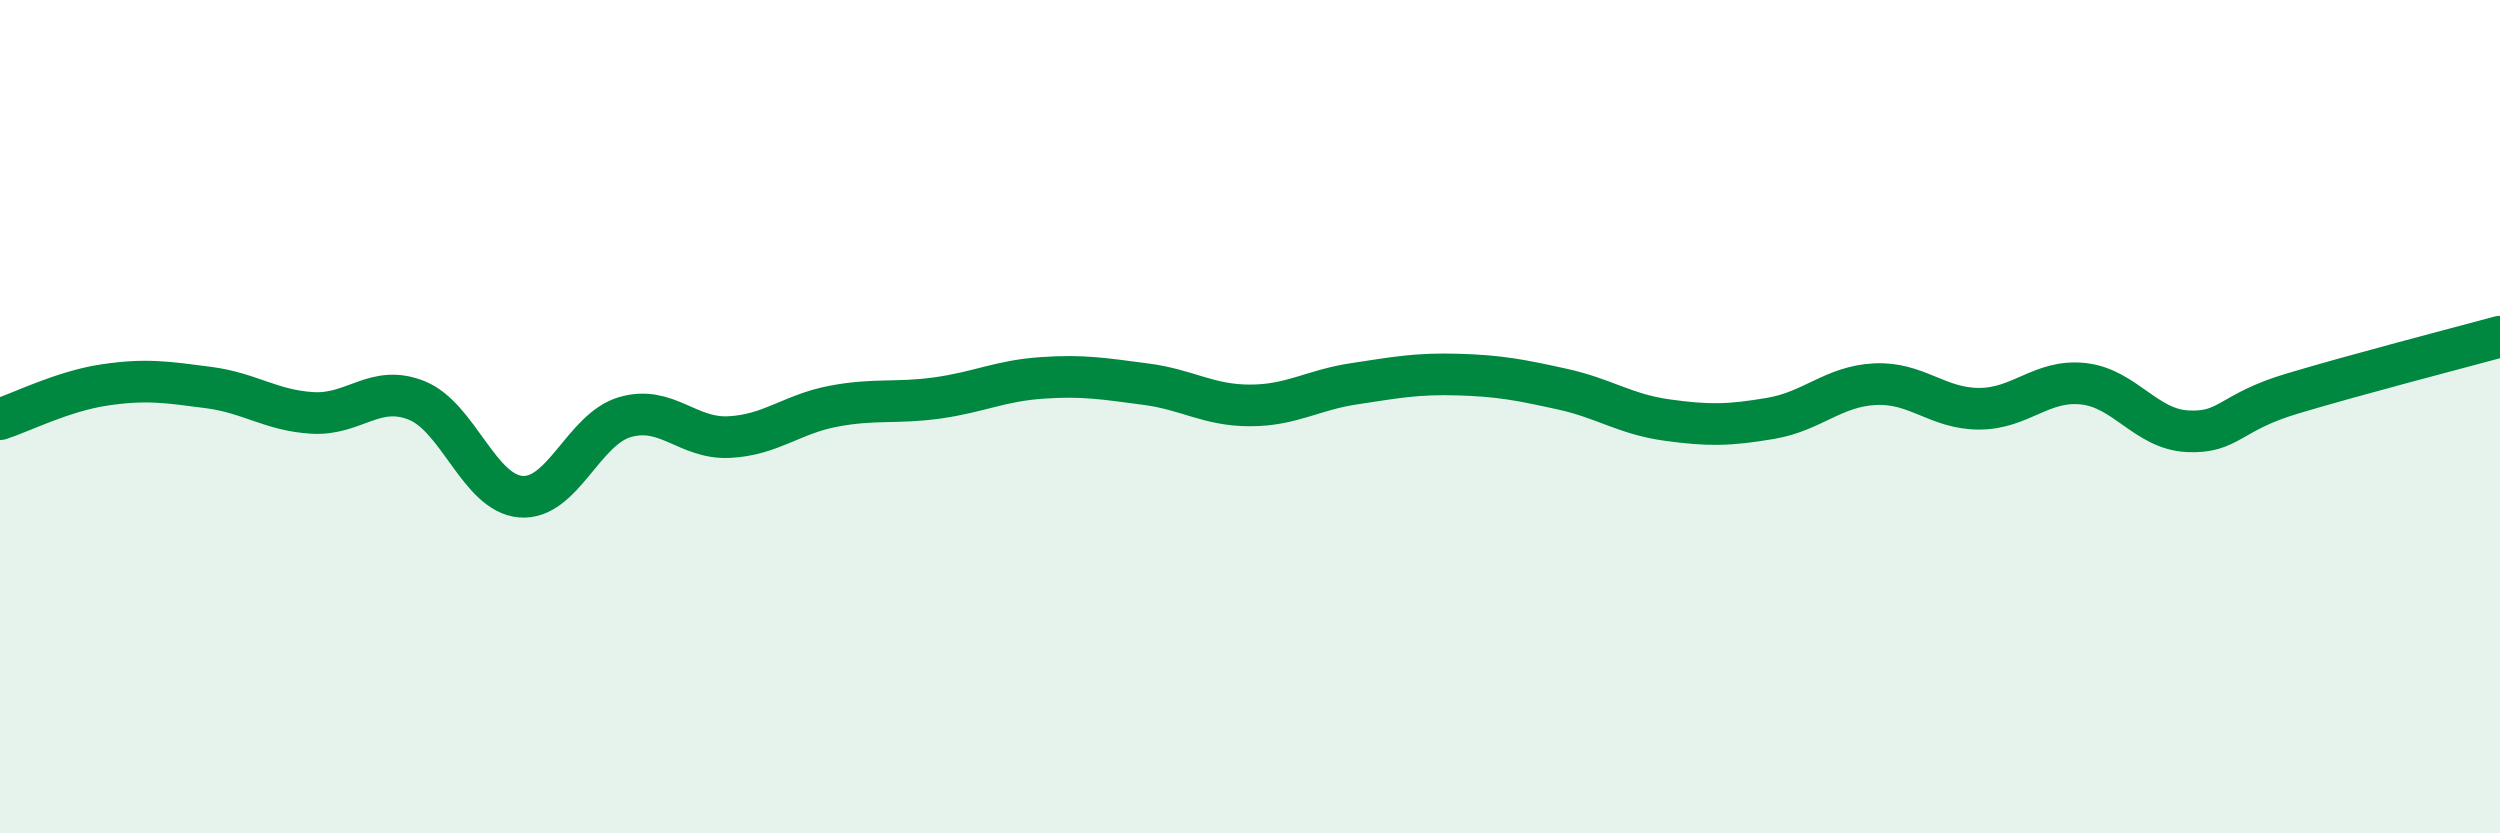 
    <svg width="60" height="20" viewBox="0 0 60 20" xmlns="http://www.w3.org/2000/svg">
      <path
        d="M 0,10.06 C 0.5,9.9 1.5,9.39 2.5,9.24 C 3.5,9.09 4,9.17 5,9.3 C 6,9.43 6.5,9.85 7.5,9.91 C 8.5,9.97 9,9.21 10,9.61 C 11,10.01 11.5,11.84 12.5,11.92 C 13.5,12 14,10.3 15,10.01 C 16,9.72 16.5,10.54 17.5,10.49 C 18.5,10.44 19,9.94 20,9.75 C 21,9.56 21.5,9.69 22.5,9.55 C 23.5,9.41 24,9.14 25,9.07 C 26,9 26.5,9.09 27.5,9.22 C 28.5,9.35 29,9.73 30,9.73 C 31,9.73 31.5,9.36 32.5,9.21 C 33.5,9.06 34,8.96 35,8.99 C 36,9.02 36.5,9.12 37.5,9.34 C 38.5,9.56 39,9.94 40,10.08 C 41,10.22 41.5,10.21 42.5,10.04 C 43.5,9.87 44,9.27 45,9.22 C 46,9.17 46.5,9.81 47.5,9.81 C 48.5,9.81 49,9.1 50,9.21 C 51,9.32 51.5,10.3 52.5,10.35 C 53.5,10.4 53.5,9.9 55,9.45 C 56.5,9 59,8.35 60,8.08L60 20L0 20Z"
        fill="#008740"
        opacity="0.1"
        stroke-linecap="round"
        stroke-linejoin="round"
      />
      <path
        d="M 0,10.06 C 0.5,9.9 1.5,9.39 2.5,9.24 C 3.5,9.09 4,9.17 5,9.3 C 6,9.43 6.5,9.85 7.5,9.91 C 8.5,9.97 9,9.21 10,9.61 C 11,10.01 11.5,11.84 12.5,11.92 C 13.5,12 14,10.3 15,10.01 C 16,9.72 16.5,10.54 17.5,10.49 C 18.5,10.44 19,9.94 20,9.75 C 21,9.56 21.5,9.69 22.5,9.55 C 23.5,9.41 24,9.14 25,9.07 C 26,9 26.5,9.09 27.5,9.22 C 28.5,9.35 29,9.73 30,9.73 C 31,9.73 31.5,9.36 32.5,9.21 C 33.5,9.06 34,8.96 35,8.99 C 36,9.02 36.5,9.12 37.5,9.34 C 38.5,9.56 39,9.94 40,10.08 C 41,10.22 41.5,10.21 42.5,10.04 C 43.5,9.87 44,9.27 45,9.22 C 46,9.17 46.5,9.81 47.5,9.81 C 48.5,9.81 49,9.1 50,9.21 C 51,9.32 51.5,10.3 52.5,10.35 C 53.5,10.4 53.5,9.9 55,9.45 C 56.5,9 59,8.35 60,8.08"
        stroke="#008740"
        stroke-width="1"
        fill="none"
        stroke-linecap="round"
        stroke-linejoin="round"
      />
    </svg>
  